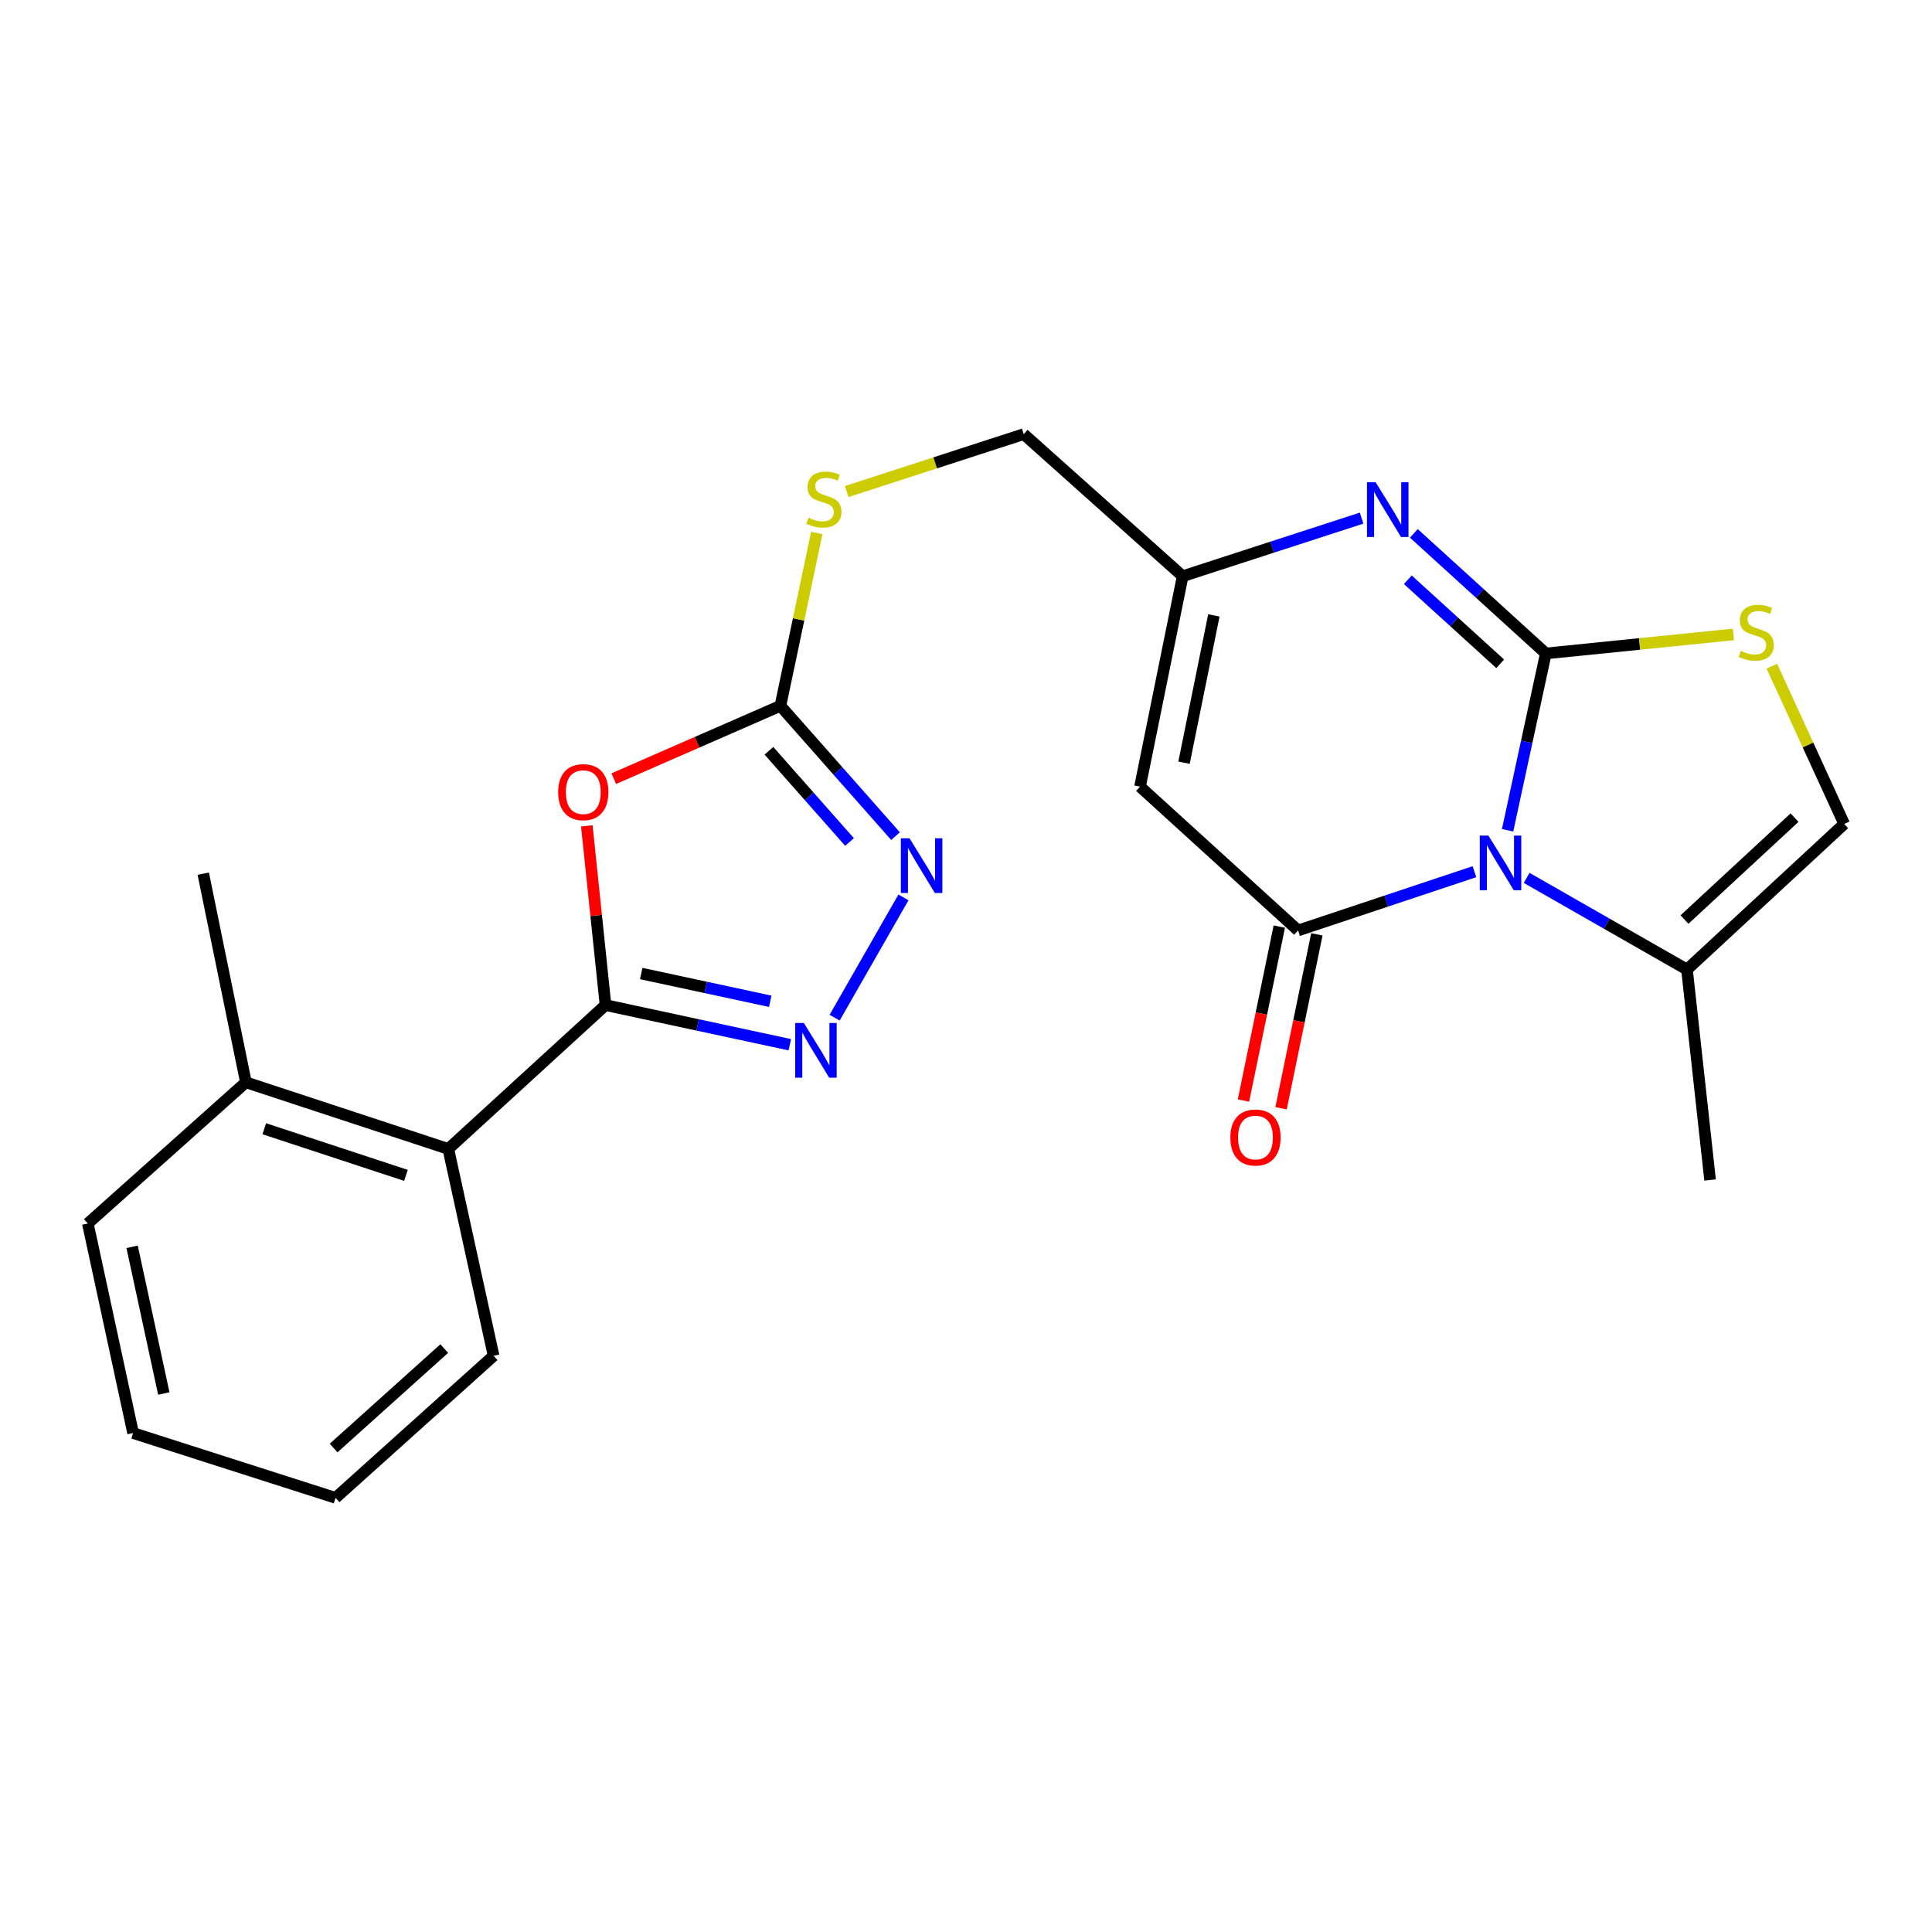 <?xml version='1.0' encoding='iso-8859-1'?>
<svg version='1.1' baseProfile='full'
              xmlns='http://www.w3.org/2000/svg'
                      xmlns:rdkit='http://www.rdkit.org/xml'
                      xmlns:xlink='http://www.w3.org/1999/xlink'
                  xml:space='preserve'
width='1000px' height='1000px' viewBox='0 0 1000 1000'>
<!-- END OF HEADER -->
<rect style='opacity:1.0;fill:#FFFFFF;stroke:none' width='1000' height='1000' x='0' y='0'> </rect>
<path class='bond-0' d='M 800.114,338.222 L 790.223,383.981' style='fill:none;fill-rule:evenodd;stroke:#000000;stroke-width:6px;stroke-linecap:butt;stroke-linejoin:miter;stroke-opacity:1' />
<path class='bond-0' d='M 790.223,383.981 L 780.332,429.739' style='fill:none;fill-rule:evenodd;stroke:#0000FF;stroke-width:6px;stroke-linecap:butt;stroke-linejoin:miter;stroke-opacity:1' />
<path class='bond-3' d='M 800.114,338.222 L 765.956,307.145' style='fill:none;fill-rule:evenodd;stroke:#000000;stroke-width:6px;stroke-linecap:butt;stroke-linejoin:miter;stroke-opacity:1' />
<path class='bond-3' d='M 765.956,307.145 L 731.798,276.068' style='fill:none;fill-rule:evenodd;stroke:#0000FF;stroke-width:6px;stroke-linecap:butt;stroke-linejoin:miter;stroke-opacity:1' />
<path class='bond-3' d='M 776.504,343.586 L 752.593,321.833' style='fill:none;fill-rule:evenodd;stroke:#000000;stroke-width:6px;stroke-linecap:butt;stroke-linejoin:miter;stroke-opacity:1' />
<path class='bond-3' d='M 752.593,321.833 L 728.683,300.079' style='fill:none;fill-rule:evenodd;stroke:#0000FF;stroke-width:6px;stroke-linecap:butt;stroke-linejoin:miter;stroke-opacity:1' />
<path class='bond-9' d='M 800.114,338.222 L 848.663,333.304' style='fill:none;fill-rule:evenodd;stroke:#000000;stroke-width:6px;stroke-linecap:butt;stroke-linejoin:miter;stroke-opacity:1' />
<path class='bond-9' d='M 848.663,333.304 L 897.212,328.387' style='fill:none;fill-rule:evenodd;stroke:#CCCC00;stroke-width:6px;stroke-linecap:butt;stroke-linejoin:miter;stroke-opacity:1' />
<path class='bond-1' d='M 763.171,451.175 L 717.527,466.393' style='fill:none;fill-rule:evenodd;stroke:#0000FF;stroke-width:6px;stroke-linecap:butt;stroke-linejoin:miter;stroke-opacity:1' />
<path class='bond-1' d='M 717.527,466.393 L 671.883,481.61' style='fill:none;fill-rule:evenodd;stroke:#000000;stroke-width:6px;stroke-linecap:butt;stroke-linejoin:miter;stroke-opacity:1' />
<path class='bond-11' d='M 790.191,454.4 L 831.684,478.116' style='fill:none;fill-rule:evenodd;stroke:#0000FF;stroke-width:6px;stroke-linecap:butt;stroke-linejoin:miter;stroke-opacity:1' />
<path class='bond-11' d='M 831.684,478.116 L 873.176,501.831' style='fill:none;fill-rule:evenodd;stroke:#000000;stroke-width:6px;stroke-linecap:butt;stroke-linejoin:miter;stroke-opacity:1' />
<path class='bond-14' d='M 662.159,479.608 L 652.889,524.623' style='fill:none;fill-rule:evenodd;stroke:#000000;stroke-width:6px;stroke-linecap:butt;stroke-linejoin:miter;stroke-opacity:1' />
<path class='bond-14' d='M 652.889,524.623 L 643.618,569.638' style='fill:none;fill-rule:evenodd;stroke:#FF0000;stroke-width:6px;stroke-linecap:butt;stroke-linejoin:miter;stroke-opacity:1' />
<path class='bond-14' d='M 681.608,483.613 L 672.337,528.628' style='fill:none;fill-rule:evenodd;stroke:#000000;stroke-width:6px;stroke-linecap:butt;stroke-linejoin:miter;stroke-opacity:1' />
<path class='bond-14' d='M 672.337,528.628 L 663.067,573.643' style='fill:none;fill-rule:evenodd;stroke:#FF0000;stroke-width:6px;stroke-linecap:butt;stroke-linejoin:miter;stroke-opacity:1' />
<path class='bond-25' d='M 671.883,481.61 L 590.073,407.169' style='fill:none;fill-rule:evenodd;stroke:#000000;stroke-width:6px;stroke-linecap:butt;stroke-linejoin:miter;stroke-opacity:1' />
<path class='bond-2' d='M 313.412,520.232 L 308.573,473.846' style='fill:none;fill-rule:evenodd;stroke:#000000;stroke-width:6px;stroke-linecap:butt;stroke-linejoin:miter;stroke-opacity:1' />
<path class='bond-2' d='M 308.573,473.846 L 303.735,427.46' style='fill:none;fill-rule:evenodd;stroke:#FF0000;stroke-width:6px;stroke-linecap:butt;stroke-linejoin:miter;stroke-opacity:1' />
<path class='bond-13' d='M 313.412,520.232 L 232.043,594.684' style='fill:none;fill-rule:evenodd;stroke:#000000;stroke-width:6px;stroke-linecap:butt;stroke-linejoin:miter;stroke-opacity:1' />
<path class='bond-26' d='M 313.412,520.232 L 361.107,530.493' style='fill:none;fill-rule:evenodd;stroke:#000000;stroke-width:6px;stroke-linecap:butt;stroke-linejoin:miter;stroke-opacity:1' />
<path class='bond-26' d='M 361.107,530.493 L 408.801,540.753' style='fill:none;fill-rule:evenodd;stroke:#0000FF;stroke-width:6px;stroke-linecap:butt;stroke-linejoin:miter;stroke-opacity:1' />
<path class='bond-26' d='M 331.897,503.897 L 365.283,511.08' style='fill:none;fill-rule:evenodd;stroke:#000000;stroke-width:6px;stroke-linecap:butt;stroke-linejoin:miter;stroke-opacity:1' />
<path class='bond-26' d='M 365.283,511.08 L 398.669,518.262' style='fill:none;fill-rule:evenodd;stroke:#0000FF;stroke-width:6px;stroke-linecap:butt;stroke-linejoin:miter;stroke-opacity:1' />
<path class='bond-10' d='M 704.763,268.173 L 658.455,283.208' style='fill:none;fill-rule:evenodd;stroke:#0000FF;stroke-width:6px;stroke-linecap:butt;stroke-linejoin:miter;stroke-opacity:1' />
<path class='bond-10' d='M 658.455,283.208 L 612.147,298.243' style='fill:none;fill-rule:evenodd;stroke:#000000;stroke-width:6px;stroke-linecap:butt;stroke-linejoin:miter;stroke-opacity:1' />
<path class='bond-4' d='M 317.69,403.029 L 360.813,384.183' style='fill:none;fill-rule:evenodd;stroke:#FF0000;stroke-width:6px;stroke-linecap:butt;stroke-linejoin:miter;stroke-opacity:1' />
<path class='bond-4' d='M 360.813,384.183 L 403.937,365.337' style='fill:none;fill-rule:evenodd;stroke:#000000;stroke-width:6px;stroke-linecap:butt;stroke-linejoin:miter;stroke-opacity:1' />
<path class='bond-5' d='M 432.003,526.75 L 467.623,464.49' style='fill:none;fill-rule:evenodd;stroke:#0000FF;stroke-width:6px;stroke-linecap:butt;stroke-linejoin:miter;stroke-opacity:1' />
<path class='bond-6' d='M 590.073,407.169 L 612.147,298.243' style='fill:none;fill-rule:evenodd;stroke:#000000;stroke-width:6px;stroke-linecap:butt;stroke-linejoin:miter;stroke-opacity:1' />
<path class='bond-6' d='M 612.845,394.774 L 628.297,318.526' style='fill:none;fill-rule:evenodd;stroke:#000000;stroke-width:6px;stroke-linecap:butt;stroke-linejoin:miter;stroke-opacity:1' />
<path class='bond-7' d='M 403.937,365.337 L 413.347,320.603' style='fill:none;fill-rule:evenodd;stroke:#000000;stroke-width:6px;stroke-linecap:butt;stroke-linejoin:miter;stroke-opacity:1' />
<path class='bond-7' d='M 413.347,320.603 L 422.758,275.87' style='fill:none;fill-rule:evenodd;stroke:#CCCC00;stroke-width:6px;stroke-linecap:butt;stroke-linejoin:miter;stroke-opacity:1' />
<path class='bond-8' d='M 403.937,365.337 L 433.729,399.06' style='fill:none;fill-rule:evenodd;stroke:#000000;stroke-width:6px;stroke-linecap:butt;stroke-linejoin:miter;stroke-opacity:1' />
<path class='bond-8' d='M 433.729,399.06 L 463.522,432.783' style='fill:none;fill-rule:evenodd;stroke:#0000FF;stroke-width:6px;stroke-linecap:butt;stroke-linejoin:miter;stroke-opacity:1' />
<path class='bond-8' d='M 397.993,388.601 L 418.848,412.207' style='fill:none;fill-rule:evenodd;stroke:#000000;stroke-width:6px;stroke-linecap:butt;stroke-linejoin:miter;stroke-opacity:1' />
<path class='bond-8' d='M 418.848,412.207 L 439.703,435.813' style='fill:none;fill-rule:evenodd;stroke:#0000FF;stroke-width:6px;stroke-linecap:butt;stroke-linejoin:miter;stroke-opacity:1' />
<path class='bond-12' d='M 917.103,344.8 L 935.824,385.632' style='fill:none;fill-rule:evenodd;stroke:#CCCC00;stroke-width:6px;stroke-linecap:butt;stroke-linejoin:miter;stroke-opacity:1' />
<path class='bond-12' d='M 935.824,385.632 L 954.545,426.463' style='fill:none;fill-rule:evenodd;stroke:#000000;stroke-width:6px;stroke-linecap:butt;stroke-linejoin:miter;stroke-opacity:1' />
<path class='bond-17' d='M 612.147,298.243 L 529.874,224.707' style='fill:none;fill-rule:evenodd;stroke:#000000;stroke-width:6px;stroke-linecap:butt;stroke-linejoin:miter;stroke-opacity:1' />
<path class='bond-18' d='M 873.176,501.831 L 885.135,610.757' style='fill:none;fill-rule:evenodd;stroke:#000000;stroke-width:6px;stroke-linecap:butt;stroke-linejoin:miter;stroke-opacity:1' />
<path class='bond-24' d='M 873.176,501.831 L 954.545,426.463' style='fill:none;fill-rule:evenodd;stroke:#000000;stroke-width:6px;stroke-linecap:butt;stroke-linejoin:miter;stroke-opacity:1' />
<path class='bond-24' d='M 871.888,475.958 L 928.847,423.201' style='fill:none;fill-rule:evenodd;stroke:#000000;stroke-width:6px;stroke-linecap:butt;stroke-linejoin:miter;stroke-opacity:1' />
<path class='bond-16' d='M 232.043,594.684 L 127.276,560.199' style='fill:none;fill-rule:evenodd;stroke:#000000;stroke-width:6px;stroke-linecap:butt;stroke-linejoin:miter;stroke-opacity:1' />
<path class='bond-16' d='M 210.119,608.373 L 136.783,584.233' style='fill:none;fill-rule:evenodd;stroke:#000000;stroke-width:6px;stroke-linecap:butt;stroke-linejoin:miter;stroke-opacity:1' />
<path class='bond-19' d='M 232.043,594.684 L 255.485,701.757' style='fill:none;fill-rule:evenodd;stroke:#000000;stroke-width:6px;stroke-linecap:butt;stroke-linejoin:miter;stroke-opacity:1' />
<path class='bond-15' d='M 438.261,254.427 L 484.067,239.567' style='fill:none;fill-rule:evenodd;stroke:#CCCC00;stroke-width:6px;stroke-linecap:butt;stroke-linejoin:miter;stroke-opacity:1' />
<path class='bond-15' d='M 484.067,239.567 L 529.874,224.707' style='fill:none;fill-rule:evenodd;stroke:#000000;stroke-width:6px;stroke-linecap:butt;stroke-linejoin:miter;stroke-opacity:1' />
<path class='bond-20' d='M 127.276,560.199 L 105.202,452.2' style='fill:none;fill-rule:evenodd;stroke:#000000;stroke-width:6px;stroke-linecap:butt;stroke-linejoin:miter;stroke-opacity:1' />
<path class='bond-21' d='M 127.276,560.199 L 45.455,633.284' style='fill:none;fill-rule:evenodd;stroke:#000000;stroke-width:6px;stroke-linecap:butt;stroke-linejoin:miter;stroke-opacity:1' />
<path class='bond-22' d='M 255.485,701.757 L 173.686,775.293' style='fill:none;fill-rule:evenodd;stroke:#000000;stroke-width:6px;stroke-linecap:butt;stroke-linejoin:miter;stroke-opacity:1' />
<path class='bond-22' d='M 229.94,698.02 L 172.68,749.496' style='fill:none;fill-rule:evenodd;stroke:#000000;stroke-width:6px;stroke-linecap:butt;stroke-linejoin:miter;stroke-opacity:1' />
<path class='bond-27' d='M 45.455,633.284 L 68.897,741.746' style='fill:none;fill-rule:evenodd;stroke:#000000;stroke-width:6px;stroke-linecap:butt;stroke-linejoin:miter;stroke-opacity:1' />
<path class='bond-27' d='M 68.38,645.358 L 84.789,721.282' style='fill:none;fill-rule:evenodd;stroke:#000000;stroke-width:6px;stroke-linecap:butt;stroke-linejoin:miter;stroke-opacity:1' />
<path class='bond-23' d='M 173.686,775.293 L 68.897,741.746' style='fill:none;fill-rule:evenodd;stroke:#000000;stroke-width:6px;stroke-linecap:butt;stroke-linejoin:miter;stroke-opacity:1' />
<path  class='atom-1' d='M 770.412 432.513
L 779.692 447.513
Q 780.612 448.993, 782.092 451.673
Q 783.572 454.353, 783.652 454.513
L 783.652 432.513
L 787.412 432.513
L 787.412 460.833
L 783.532 460.833
L 773.572 444.433
Q 772.412 442.513, 771.172 440.313
Q 769.972 438.113, 769.612 437.433
L 769.612 460.833
L 765.932 460.833
L 765.932 432.513
L 770.412 432.513
' fill='#0000FF'/>
<path  class='atom-4' d='M 712.033 249.621
L 721.313 264.621
Q 722.233 266.101, 723.713 268.781
Q 725.193 271.461, 725.273 271.621
L 725.273 249.621
L 729.033 249.621
L 729.033 277.941
L 725.153 277.941
L 715.193 261.541
Q 714.033 259.621, 712.793 257.421
Q 711.593 255.221, 711.233 254.541
L 711.233 277.941
L 707.553 277.941
L 707.553 249.621
L 712.033 249.621
' fill='#0000FF'/>
<path  class='atom-5' d='M 288.906 410.007
Q 288.906 403.207, 292.266 399.407
Q 295.626 395.607, 301.906 395.607
Q 308.186 395.607, 311.546 399.407
Q 314.906 403.207, 314.906 410.007
Q 314.906 416.887, 311.506 420.807
Q 308.106 424.687, 301.906 424.687
Q 295.666 424.687, 292.266 420.807
Q 288.906 416.927, 288.906 410.007
M 301.906 421.487
Q 306.226 421.487, 308.546 418.607
Q 310.906 415.687, 310.906 410.007
Q 310.906 404.447, 308.546 401.647
Q 306.226 398.807, 301.906 398.807
Q 297.586 398.807, 295.226 401.607
Q 292.906 404.407, 292.906 410.007
Q 292.906 415.727, 295.226 418.607
Q 297.586 421.487, 301.906 421.487
' fill='#FF0000'/>
<path  class='atom-6' d='M 416.067 529.503
L 425.347 544.503
Q 426.267 545.983, 427.747 548.663
Q 429.227 551.343, 429.307 551.503
L 429.307 529.503
L 433.067 529.503
L 433.067 557.823
L 429.187 557.823
L 419.227 541.423
Q 418.067 539.503, 416.827 537.303
Q 415.627 535.103, 415.267 534.423
L 415.267 557.823
L 411.587 557.823
L 411.587 529.503
L 416.067 529.503
' fill='#0000FF'/>
<path  class='atom-9' d='M 470.761 433.903
L 480.041 448.903
Q 480.961 450.383, 482.441 453.063
Q 483.921 455.743, 484.001 455.903
L 484.001 433.903
L 487.761 433.903
L 487.761 462.223
L 483.881 462.223
L 473.921 445.823
Q 472.761 443.903, 471.521 441.703
Q 470.321 439.503, 469.961 438.823
L 469.961 462.223
L 466.281 462.223
L 466.281 433.903
L 470.761 433.903
' fill='#0000FF'/>
<path  class='atom-10' d='M 901.029 336.91
Q 901.349 337.03, 902.669 337.59
Q 903.989 338.15, 905.429 338.51
Q 906.909 338.83, 908.349 338.83
Q 911.029 338.83, 912.589 337.55
Q 914.149 336.23, 914.149 333.95
Q 914.149 332.39, 913.349 331.43
Q 912.589 330.47, 911.389 329.95
Q 910.189 329.43, 908.189 328.83
Q 905.669 328.07, 904.149 327.35
Q 902.669 326.63, 901.589 325.11
Q 900.549 323.59, 900.549 321.03
Q 900.549 317.47, 902.949 315.27
Q 905.389 313.07, 910.189 313.07
Q 913.469 313.07, 917.189 314.63
L 916.269 317.71
Q 912.869 316.31, 910.309 316.31
Q 907.549 316.31, 906.029 317.47
Q 904.509 318.59, 904.549 320.55
Q 904.549 322.07, 905.309 322.99
Q 906.109 323.91, 907.229 324.43
Q 908.389 324.95, 910.309 325.55
Q 912.869 326.35, 914.389 327.15
Q 915.909 327.95, 916.989 329.59
Q 918.109 331.19, 918.109 333.95
Q 918.109 337.87, 915.469 339.99
Q 912.869 342.07, 908.509 342.07
Q 905.989 342.07, 904.069 341.51
Q 902.189 340.99, 899.949 340.07
L 901.029 336.91
' fill='#CCCC00'/>
<path  class='atom-15' d='M 636.831 588.774
Q 636.831 581.974, 640.191 578.174
Q 643.551 574.374, 649.831 574.374
Q 656.111 574.374, 659.471 578.174
Q 662.831 581.974, 662.831 588.774
Q 662.831 595.654, 659.431 599.574
Q 656.031 603.454, 649.831 603.454
Q 643.591 603.454, 640.191 599.574
Q 636.831 595.694, 636.831 588.774
M 649.831 600.254
Q 654.151 600.254, 656.471 597.374
Q 658.831 594.454, 658.831 588.774
Q 658.831 583.214, 656.471 580.414
Q 654.151 577.574, 649.831 577.574
Q 645.511 577.574, 643.151 580.374
Q 640.831 583.174, 640.831 588.774
Q 640.831 594.494, 643.151 597.374
Q 645.511 600.254, 649.831 600.254
' fill='#FF0000'/>
<path  class='atom-16' d='M 418.463 267.974
Q 418.783 268.094, 420.103 268.654
Q 421.423 269.214, 422.863 269.574
Q 424.343 269.894, 425.783 269.894
Q 428.463 269.894, 430.023 268.614
Q 431.583 267.294, 431.583 265.014
Q 431.583 263.454, 430.783 262.494
Q 430.023 261.534, 428.823 261.014
Q 427.623 260.494, 425.623 259.894
Q 423.103 259.134, 421.583 258.414
Q 420.103 257.694, 419.023 256.174
Q 417.983 254.654, 417.983 252.094
Q 417.983 248.534, 420.383 246.334
Q 422.823 244.134, 427.623 244.134
Q 430.903 244.134, 434.623 245.694
L 433.703 248.774
Q 430.303 247.374, 427.743 247.374
Q 424.983 247.374, 423.463 248.534
Q 421.943 249.654, 421.983 251.614
Q 421.983 253.134, 422.743 254.054
Q 423.543 254.974, 424.663 255.494
Q 425.823 256.014, 427.743 256.614
Q 430.303 257.414, 431.823 258.214
Q 433.343 259.014, 434.423 260.654
Q 435.543 262.254, 435.543 265.014
Q 435.543 268.934, 432.903 271.054
Q 430.303 273.134, 425.943 273.134
Q 423.423 273.134, 421.503 272.574
Q 419.623 272.054, 417.383 271.134
L 418.463 267.974
' fill='#CCCC00'/>
</svg>
